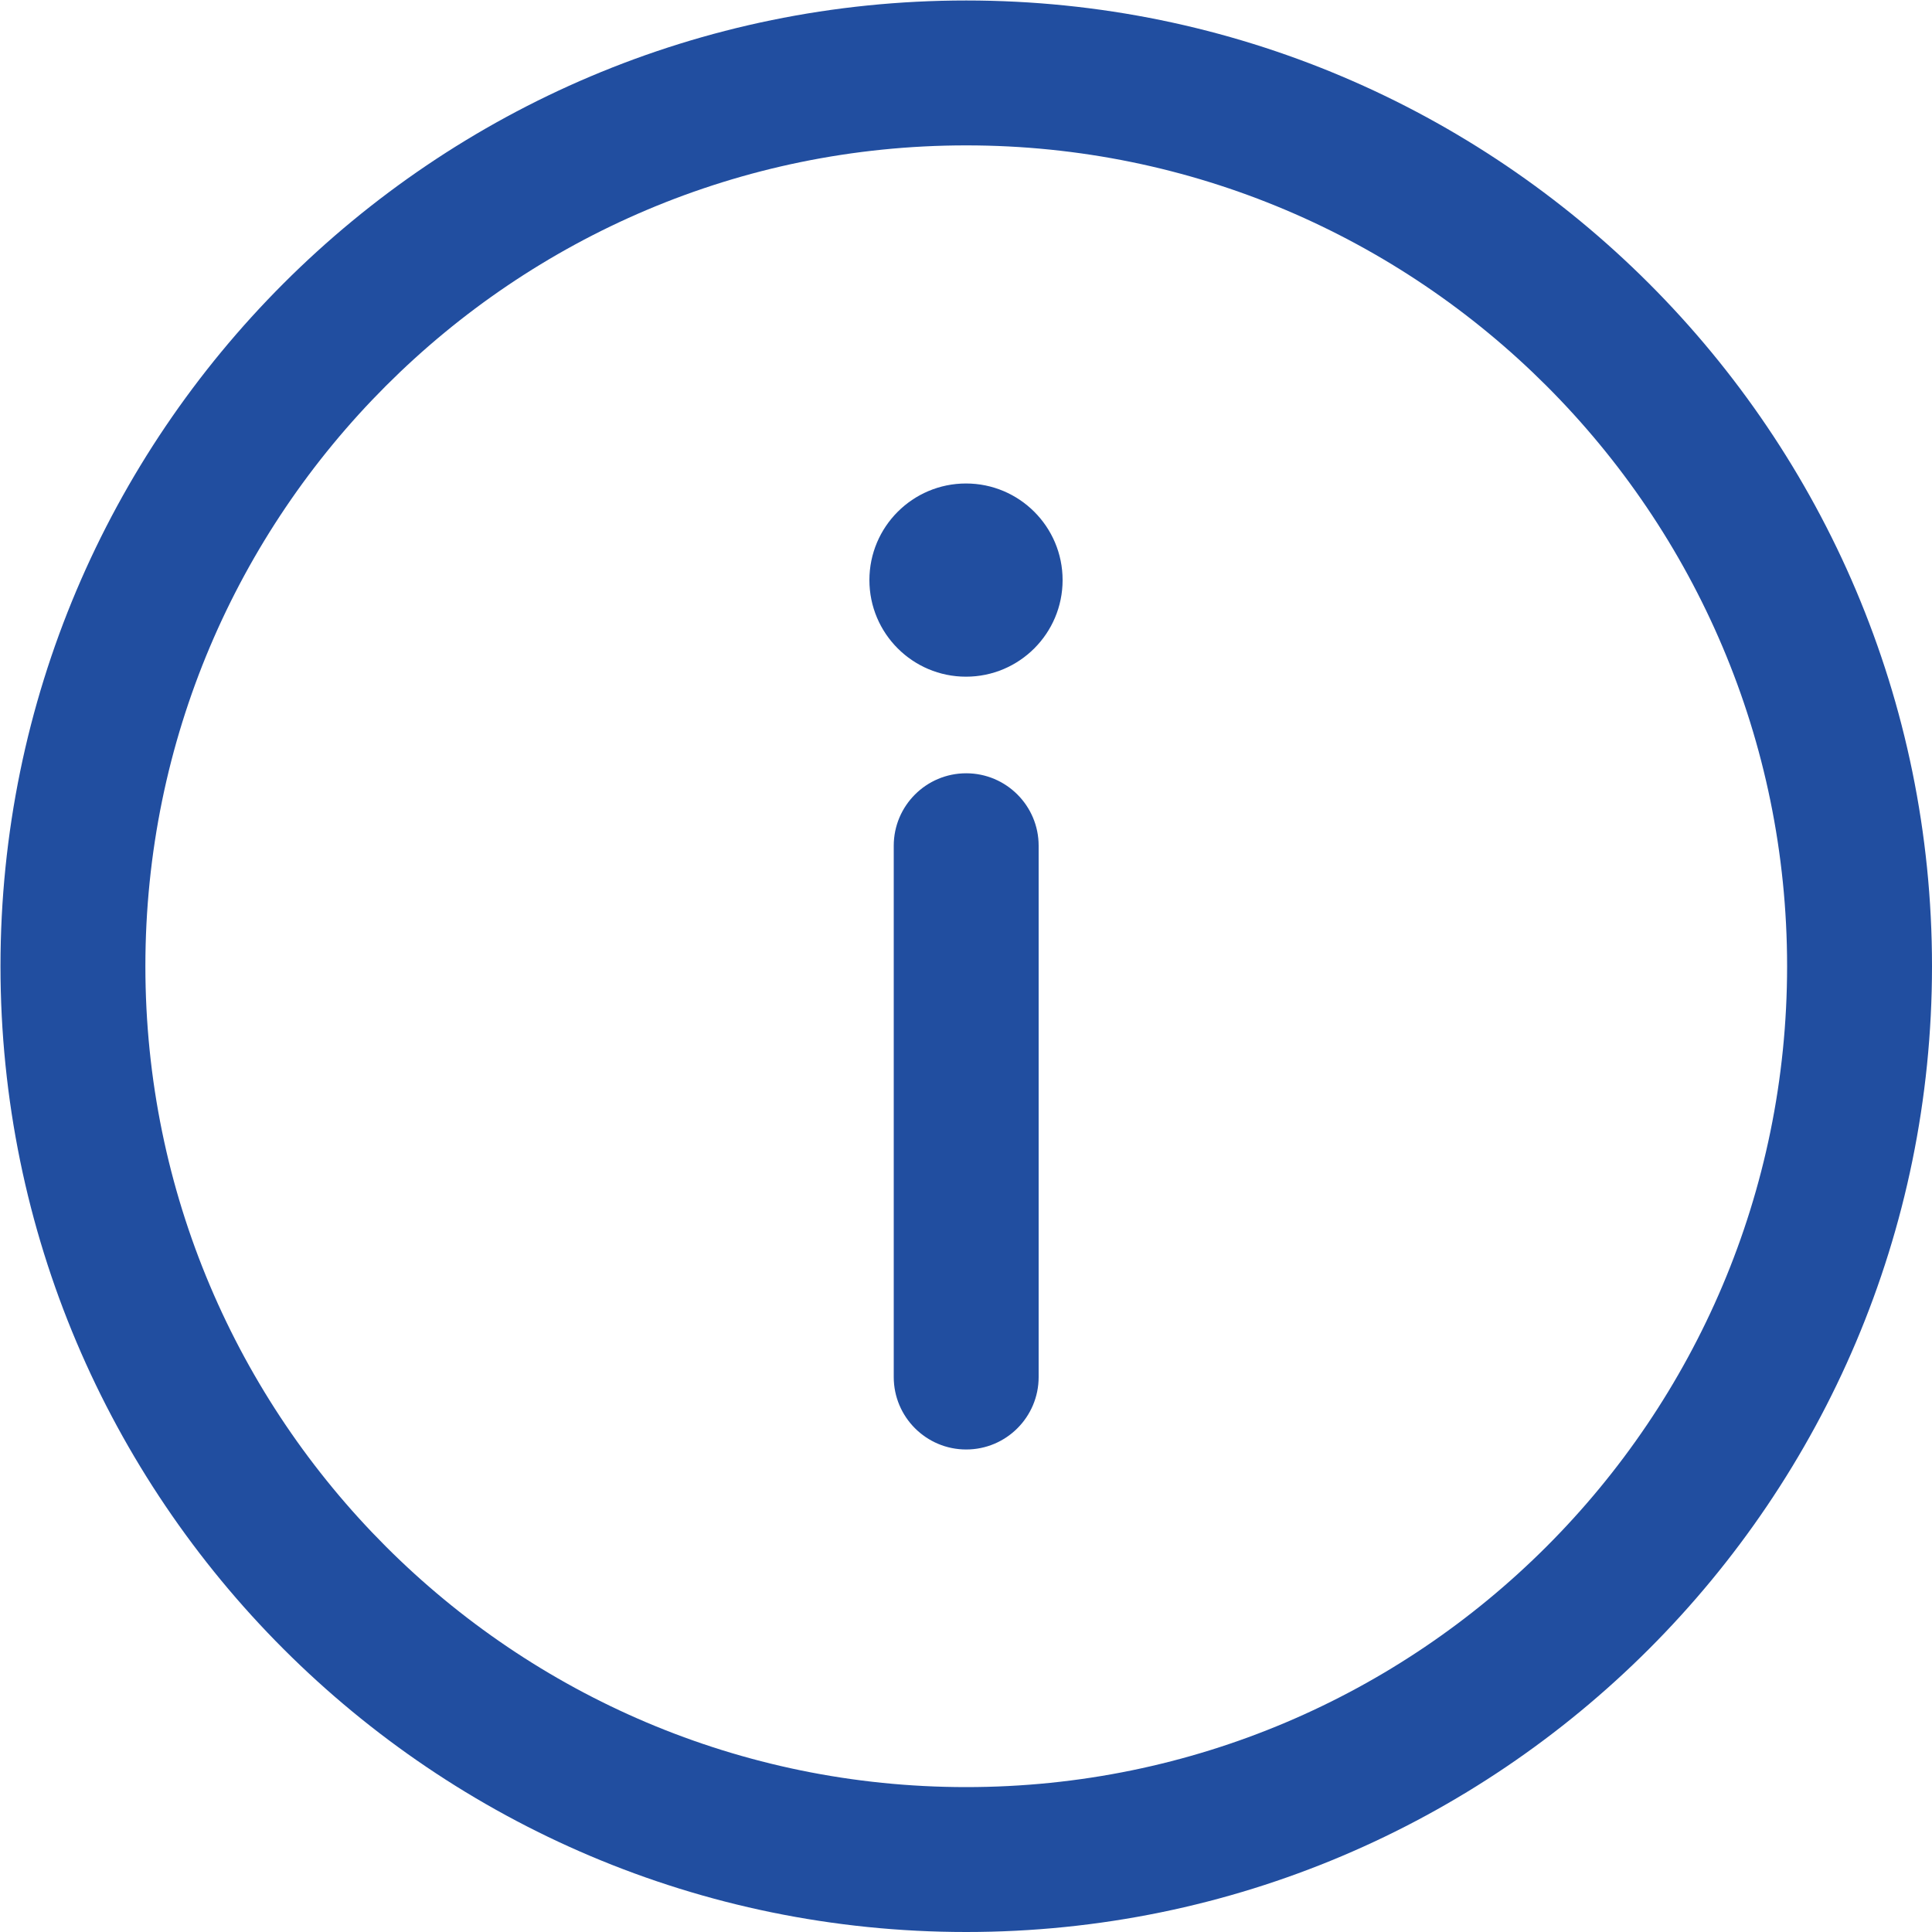 <?xml version="1.0" encoding="UTF-8"?> <svg xmlns="http://www.w3.org/2000/svg" width="20" height="20" viewBox="0 0 20 20" fill="none"><path d="M10.002 0.005C15.52 0.005 20 4.485 20 10.002C20 15.52 15.52 20 10.002 20C4.485 20 0.005 15.52 0.005 10.002C0.005 4.485 4.485 0.005 10.002 0.005ZM10.002 1.505C5.312 1.505 1.505 5.312 1.505 10.002C1.505 14.692 5.312 18.5 10.002 18.5C14.692 18.5 18.5 14.692 18.5 10.002C18.5 5.312 14.692 1.505 10.002 1.505ZM10.002 8.005C9.588 8.005 9.252 8.341 9.252 8.755V14.255C9.252 14.669 9.588 15.005 10.002 15.005C10.416 15.005 10.752 14.669 10.752 14.255V8.755C10.752 8.341 10.416 8.005 10.002 8.005ZM10 5.005C10.552 5.005 11 5.453 11 6.005C11 6.557 10.552 7.005 10 7.005C9.448 7.005 9 6.557 9 6.005C9 5.453 9.448 5.005 10 5.005Z" fill="#214EA0"></path></svg> 